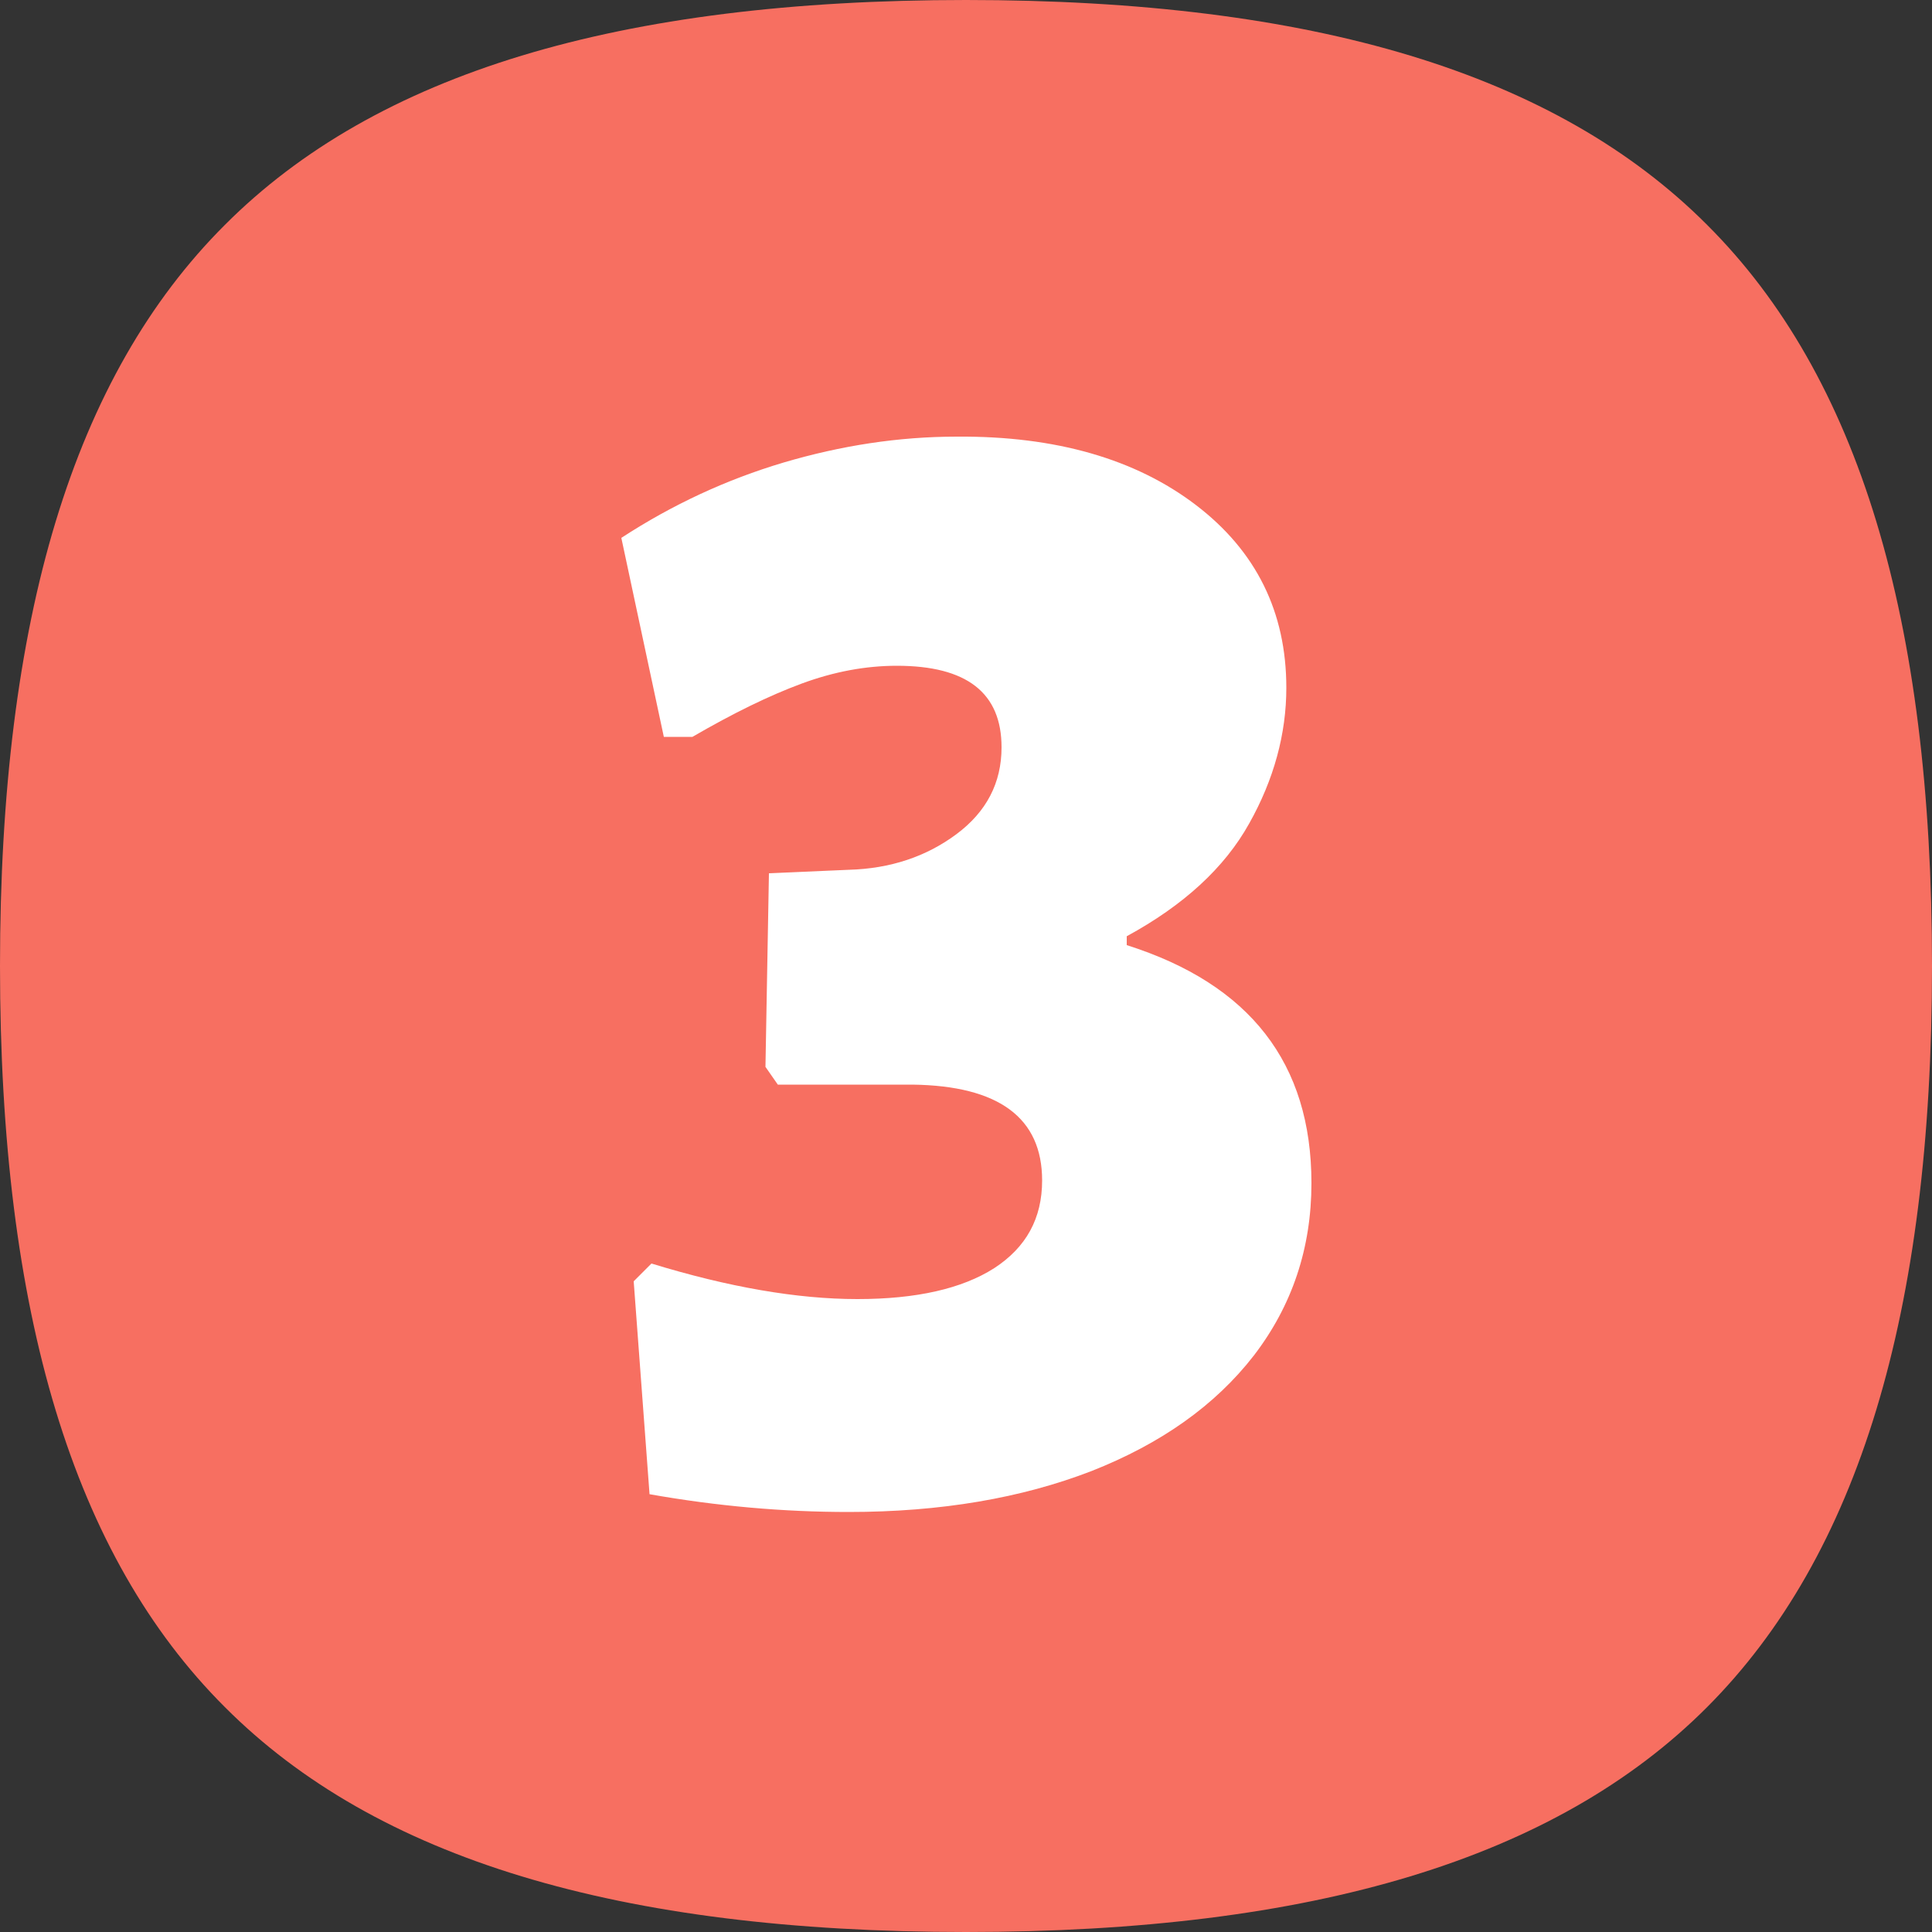 <?xml version="1.0" encoding="UTF-8"?> <!-- Generator: Adobe Illustrator 23.0.1, SVG Export Plug-In . SVG Version: 6.00 Build 0) --> <svg xmlns="http://www.w3.org/2000/svg" xmlns:xlink="http://www.w3.org/1999/xlink" id="Layer_1" x="0px" y="0px" viewBox="0 0 500 500" style="enable-background:new 0 0 500 500;" xml:space="preserve"><rect x="0" y="0" width="500" height="500" fill="#333333" stroke="none"/> <style type="text/css"> .st0{fill:#F76F61;} .st1{fill:#FFFFFF;} </style> <path class="st0" d="M441.8,58.2C402.7,19,340,0,250,0S97.3,19,58.2,58.2C19,97.3,0,160,0,250s19,152.7,58.2,191.8 C97.3,481,160,500,250,500s152.7-19,191.8-58.2S500,339.9,500,250C500,160,481,97.3,441.8,58.2z"></path> <g> <path class="st1" d="M309.5,130.7c15.6,11.9,23.4,27.7,23.4,47.3c0,11.9-3.2,23.7-9.6,35.1c-6.4,11.5-17,21.2-31.7,29.2v2.3 c31.9,10.1,47.8,30.6,47.8,61.6c0,16.8-5,31.7-14.9,44.6c-10,12.9-24,22.8-42,29.9c-18.1,7-39,10.6-62.9,10.6 c-16.8,0-34-1.5-51.5-4.6l-4.1-55.1l4.6-4.6c19.9,6.1,37.7,9.2,53.3,9.2c15.3,0,27.1-2.7,35.4-8c8.3-5.4,12.4-12.9,12.4-22.7 c0-16.2-11.2-24.5-33.5-24.8h-34.9l-3.2-4.6l0.9-50.1l20.7-0.9c10.7-0.3,20-3.4,27.8-9.2c7.8-5.8,11.7-13.3,11.7-22.5 c0-14.1-9-21.1-27.1-21.1c-8,0-16.2,1.5-24.6,4.6c-8.4,3.1-17.8,7.7-28.3,13.8h-7.4l-11-51.5c13.2-8.6,27.2-15.1,42-19.5 c14.9-4.4,29.8-6.7,44.8-6.7C273.2,112.8,293.9,118.8,309.5,130.7z"></path> </g> </svg> 